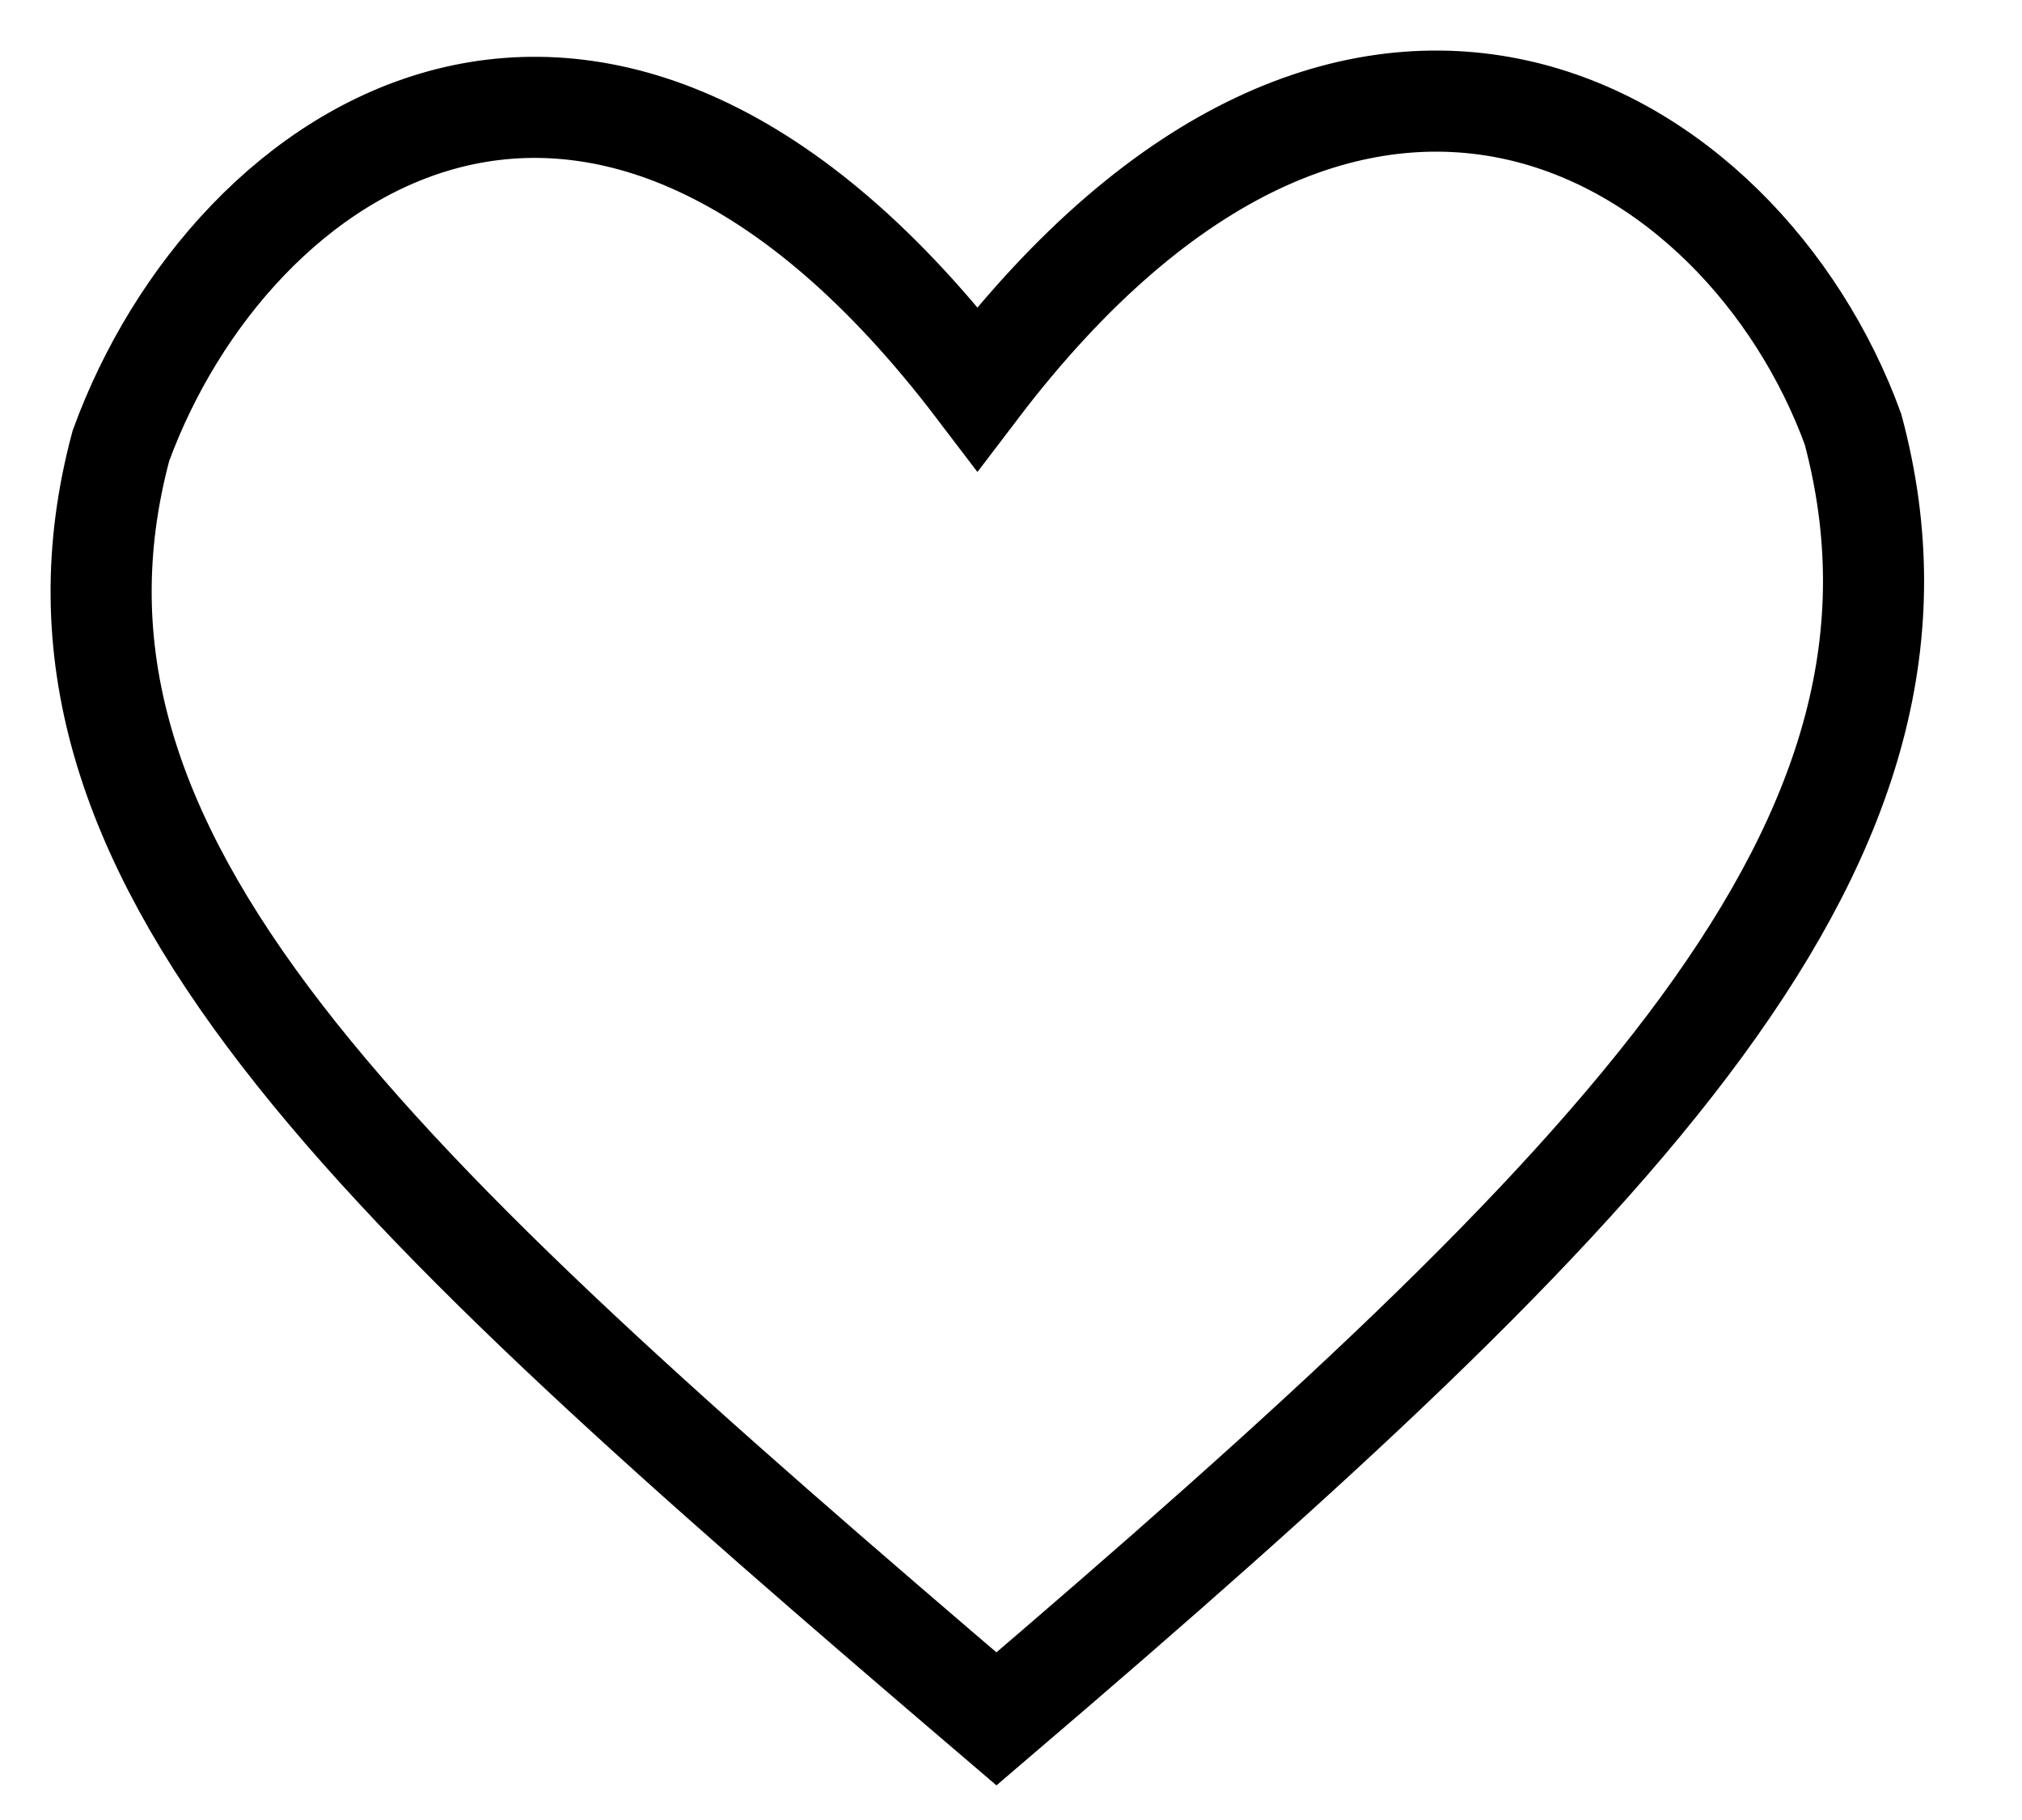 <svg width="20" height="18" viewBox="0 0 20 18" fill="none" xmlns="http://www.w3.org/2000/svg">
<path d="M18.328 4.244C17.241 1.266 13.402 -1.068 9.668 3.842C5.934 -1.068 2.283 1.432 1.196 4.409C0.108 8.469 3.632 11.684 9.856 17C16.079 11.684 19.416 8.304 18.328 4.244Z" stroke="black"/>
</svg>
